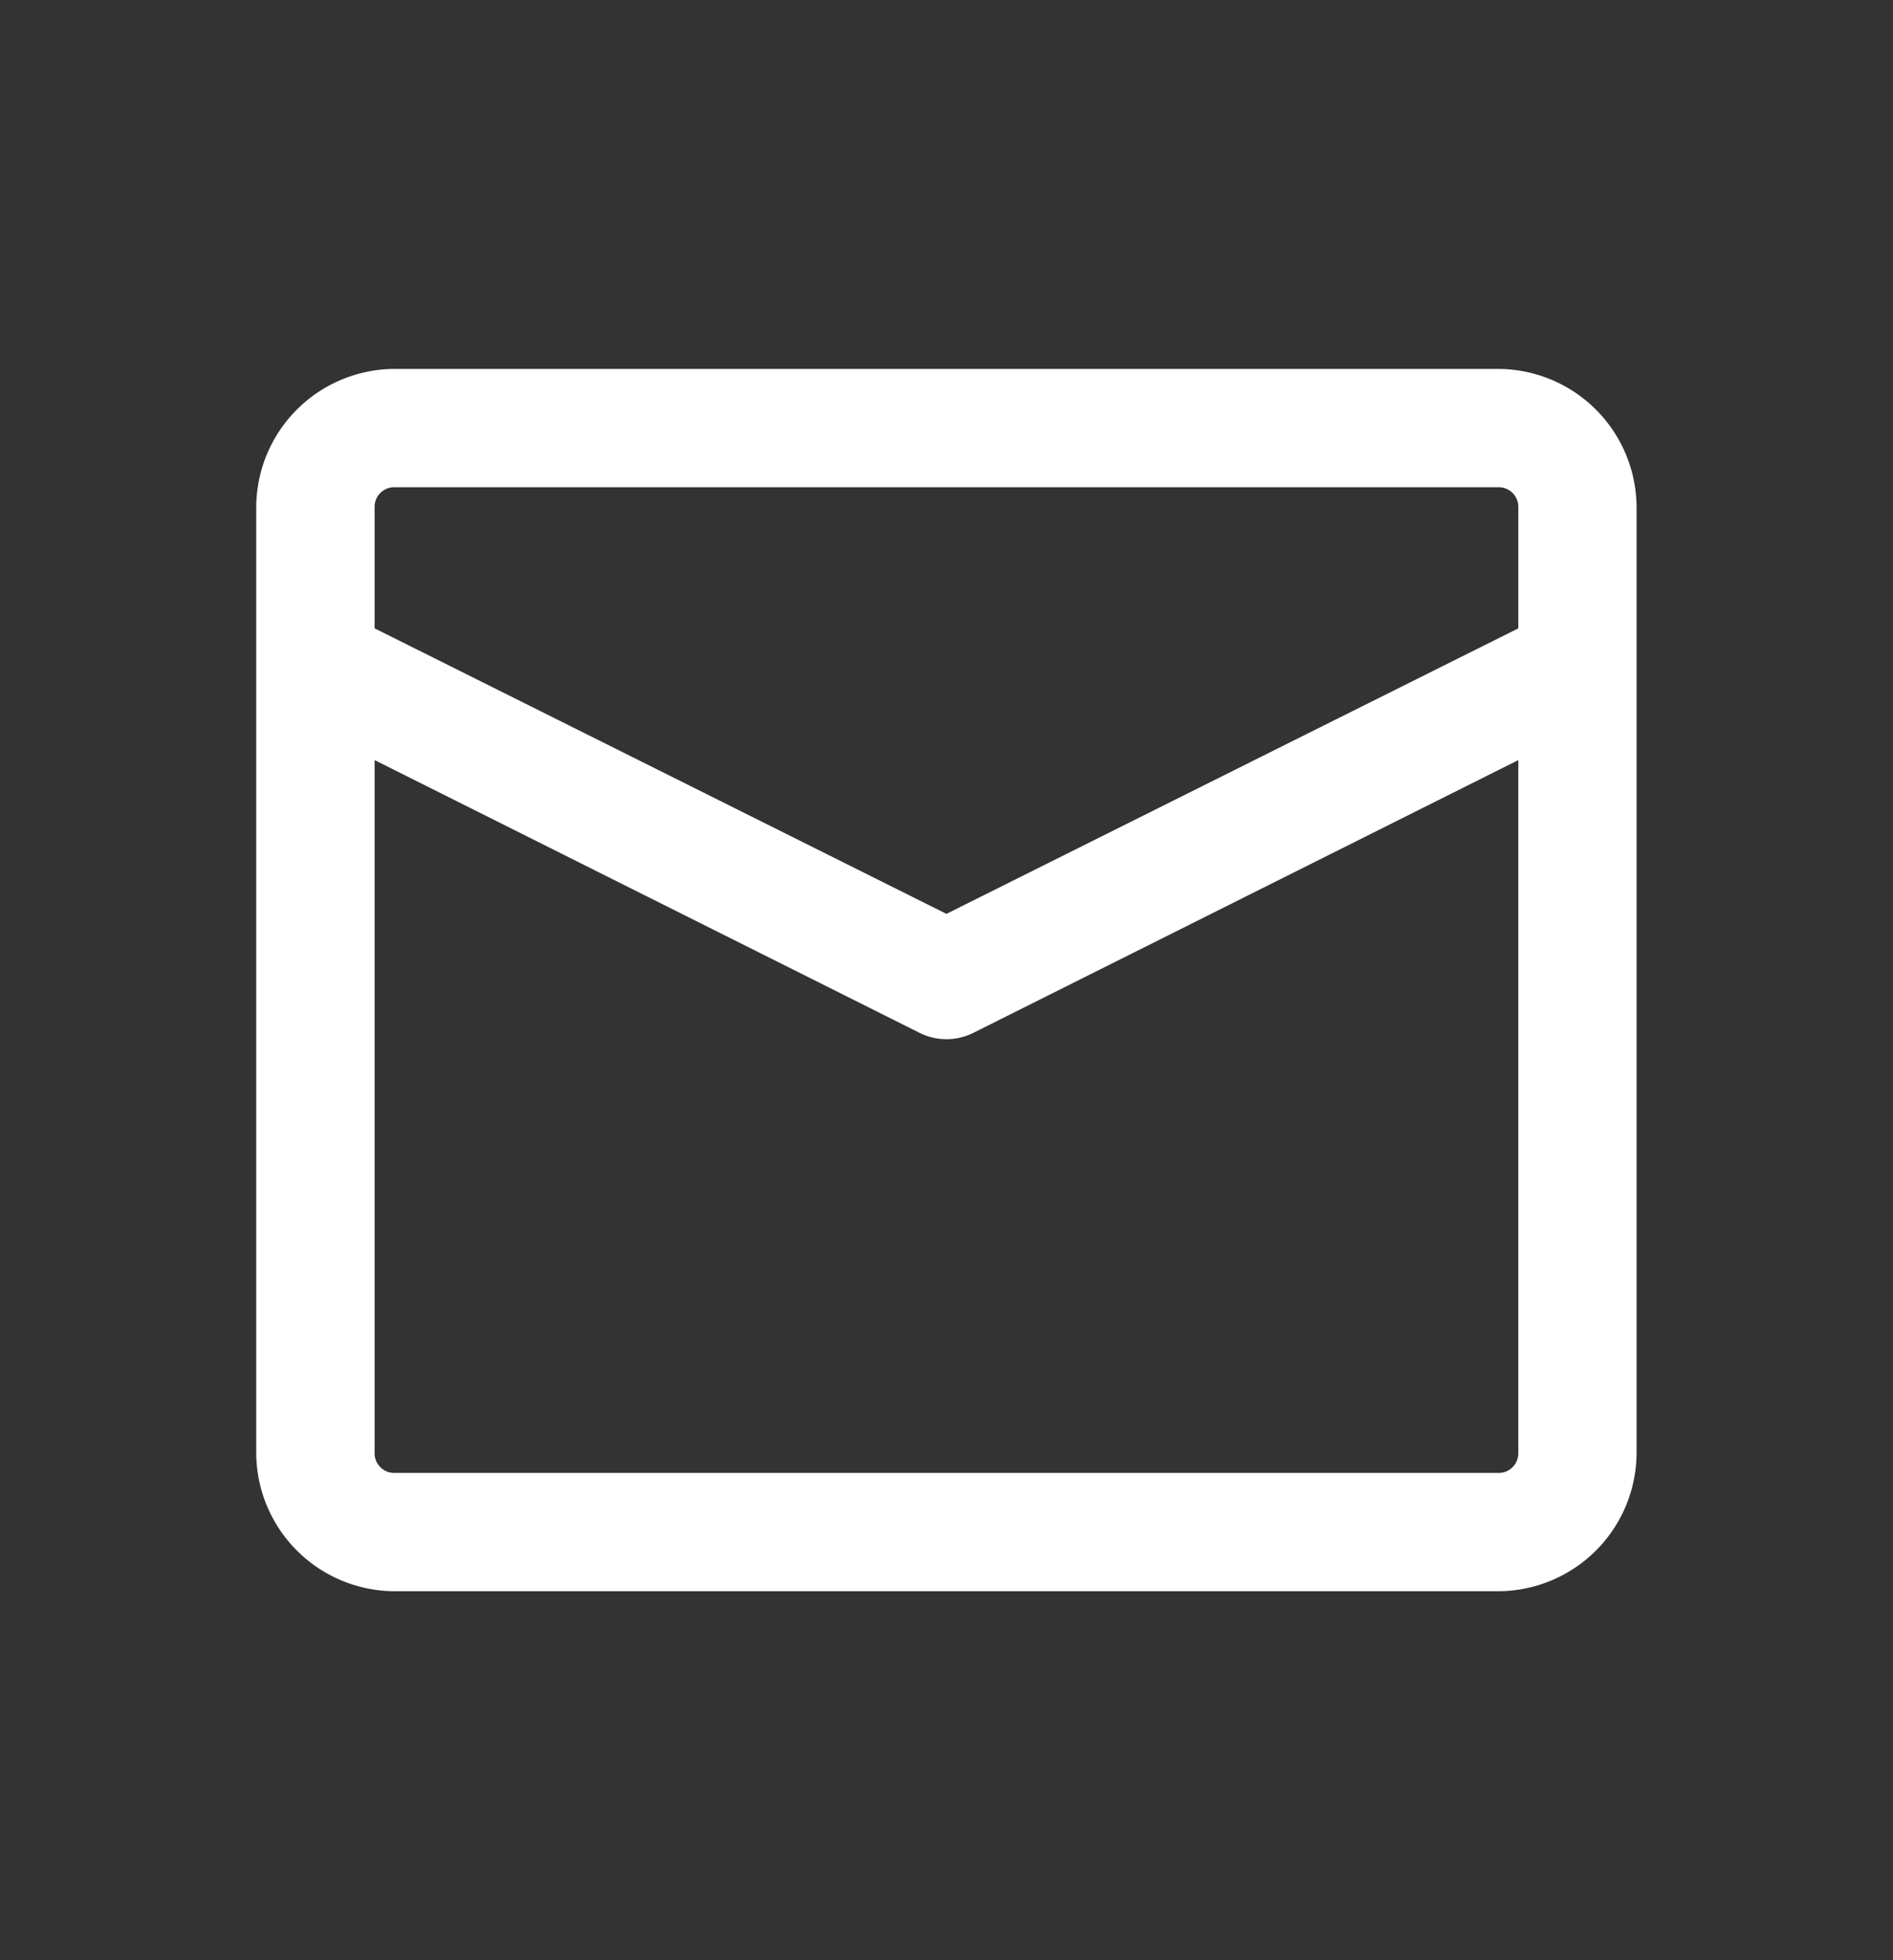 <svg xmlns="http://www.w3.org/2000/svg" width="28" height="29" fill="none"><rect width="100%" height="100%" fill="#333333" stroke="none"/><path fill="#fff" d="M22.166 5.458H5.833A2.053 2.053 0 0 0 3.79 7.5v14a2.054 2.054 0 0 0 2.042 2.041h16.333a2.053 2.053 0 0 0 2.042-2.041v-14a2.054 2.054 0 0 0-2.042-2.042M5.833 7.208h16.333a.29.29 0 0 1 .292.292v1.796l-8.459 4.224-8.458-4.224V7.5a.29.29 0 0 1 .292-.292m16.333 14.583H5.833a.29.29 0 0 1-.292-.291V11.245l8.062 4.036a.89.89 0 0 0 .793 0l8.062-4.036V21.5a.29.29 0 0 1-.292.291"/></svg>
